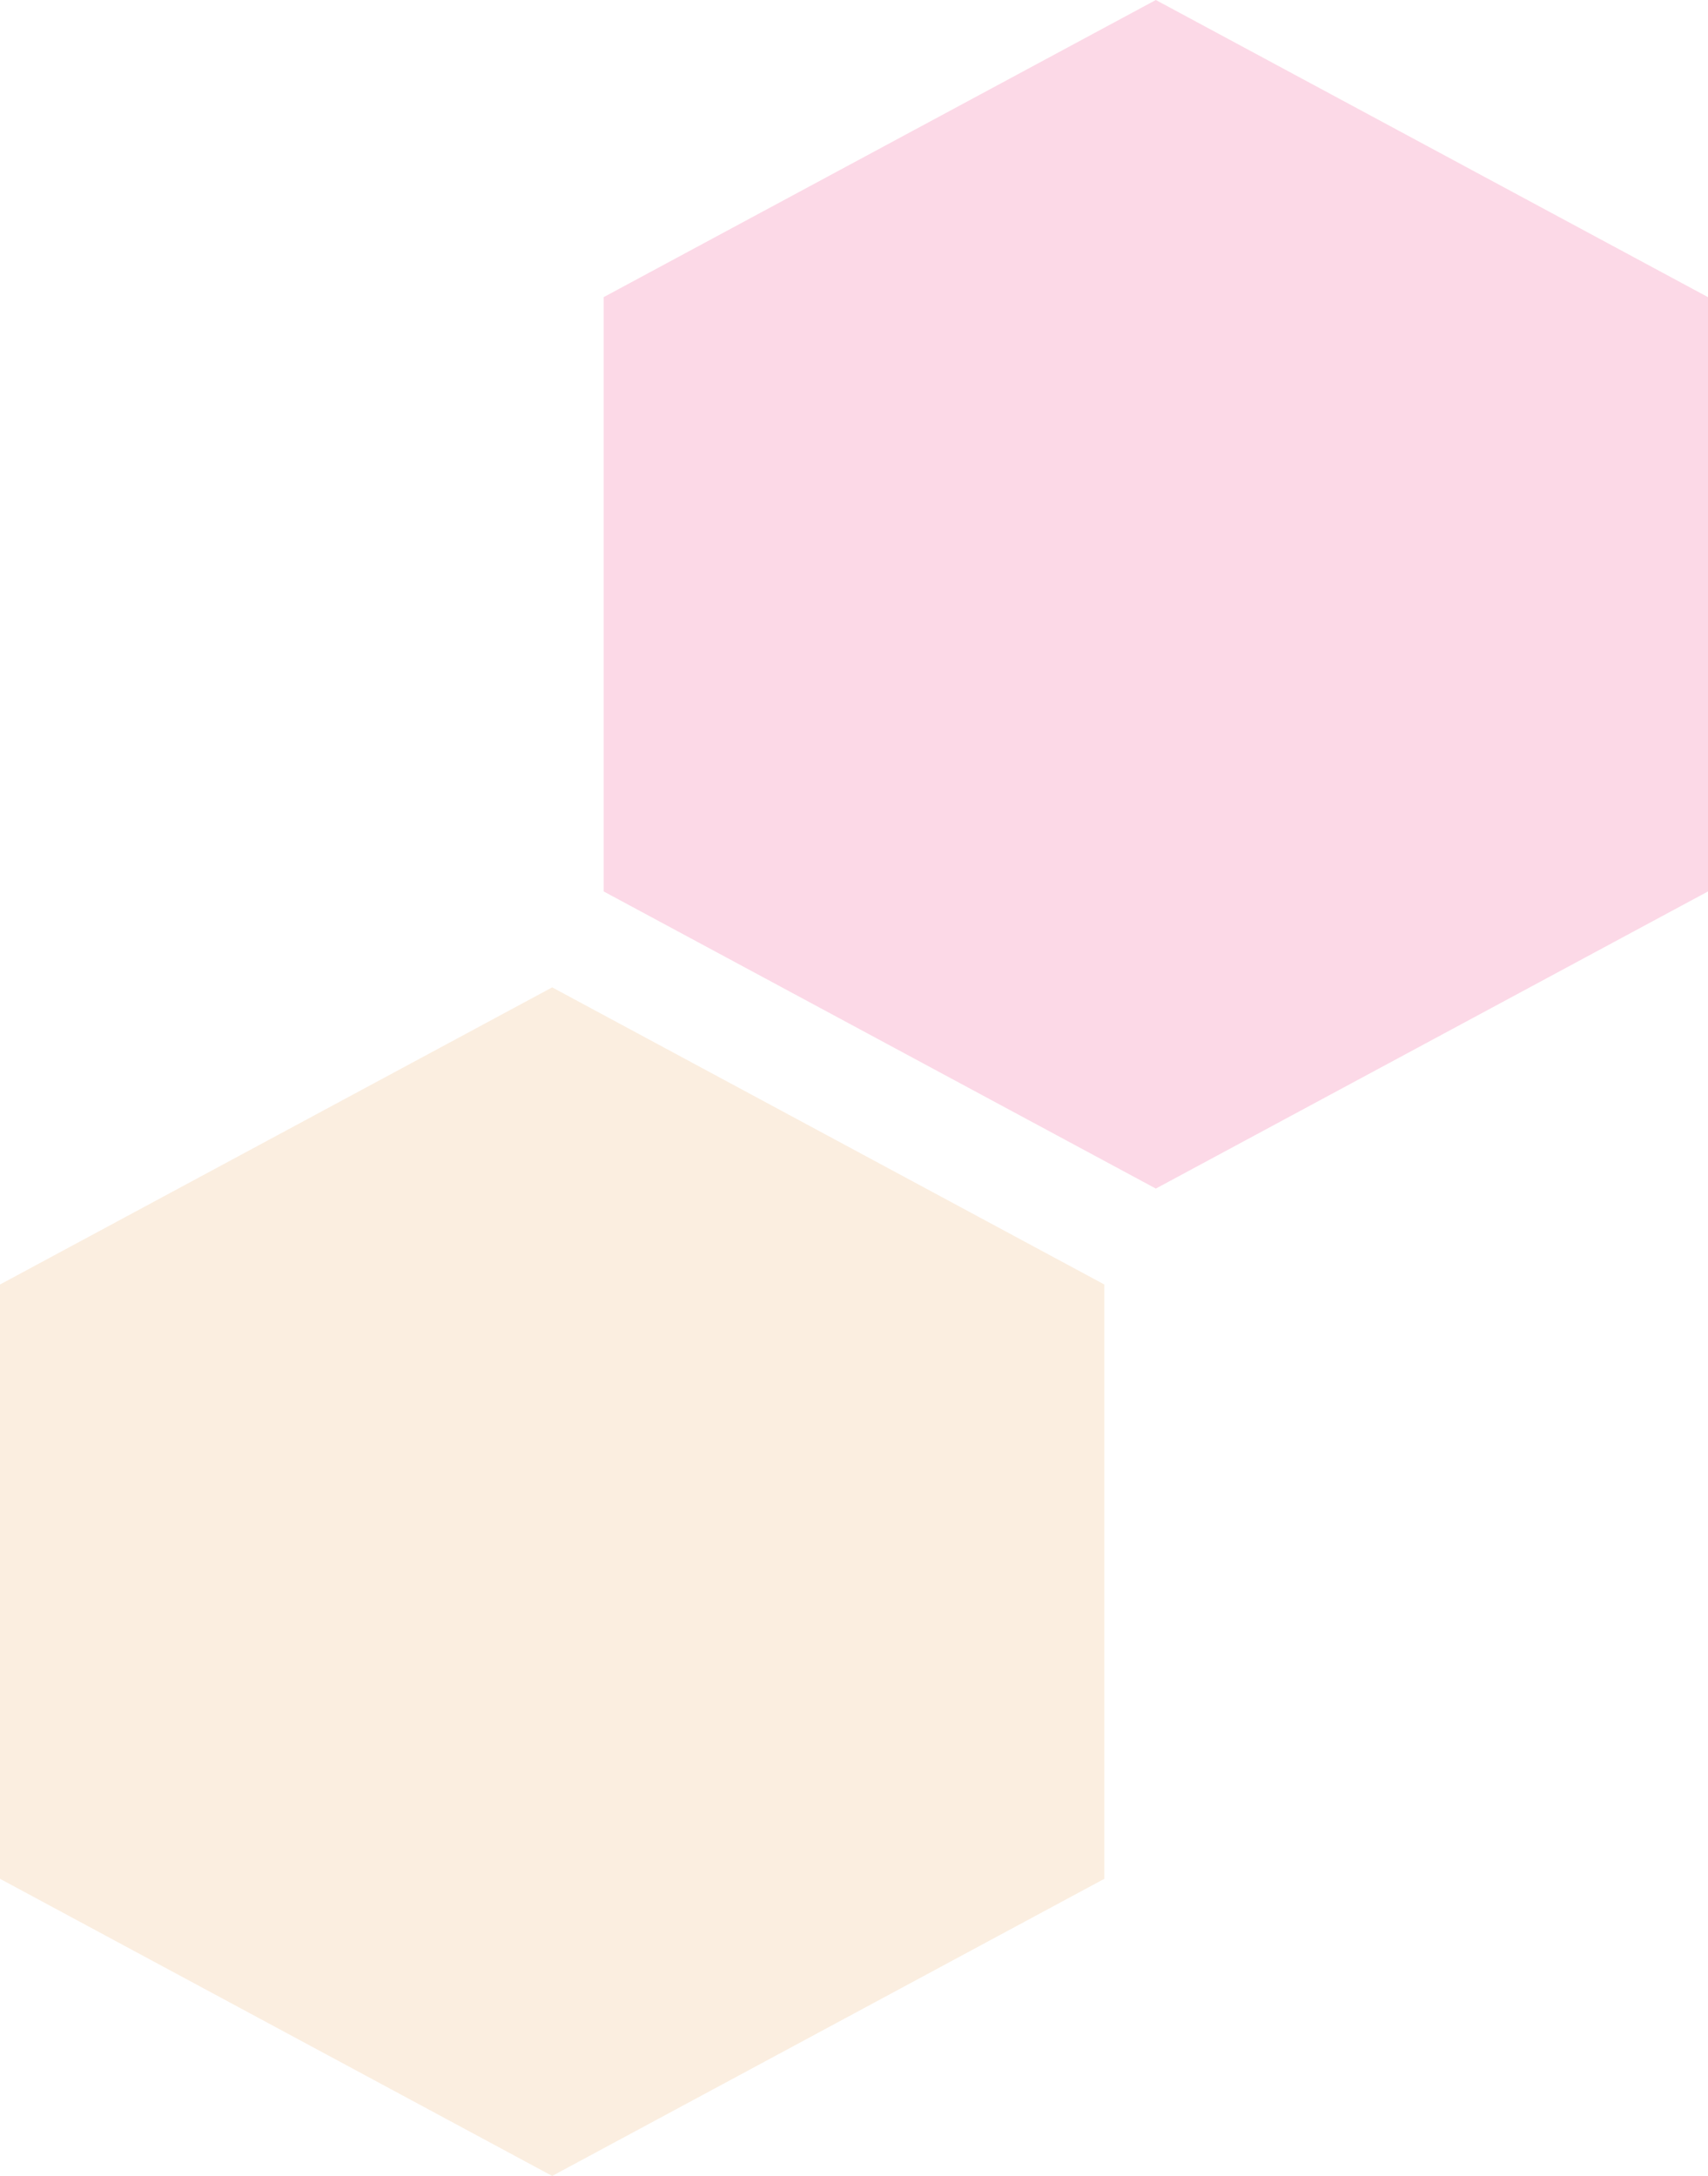 <svg xmlns="http://www.w3.org/2000/svg" width="365" height="465" viewBox="0 0 365 465"><g transform="translate(-213 -1872)"><path d="M190.5,0,254,118,190.5,236H63.5L0,118,63.5,0Z" transform="translate(449 2083) rotate(90)" fill="#e9a553" opacity="0.18"/><path d="M190.5,0,254,118,190.5,236H63.5L0,118,63.5,0Z" transform="translate(578 1872) rotate(90)" fill="#ee2d7d" opacity="0.18"/></g></svg>